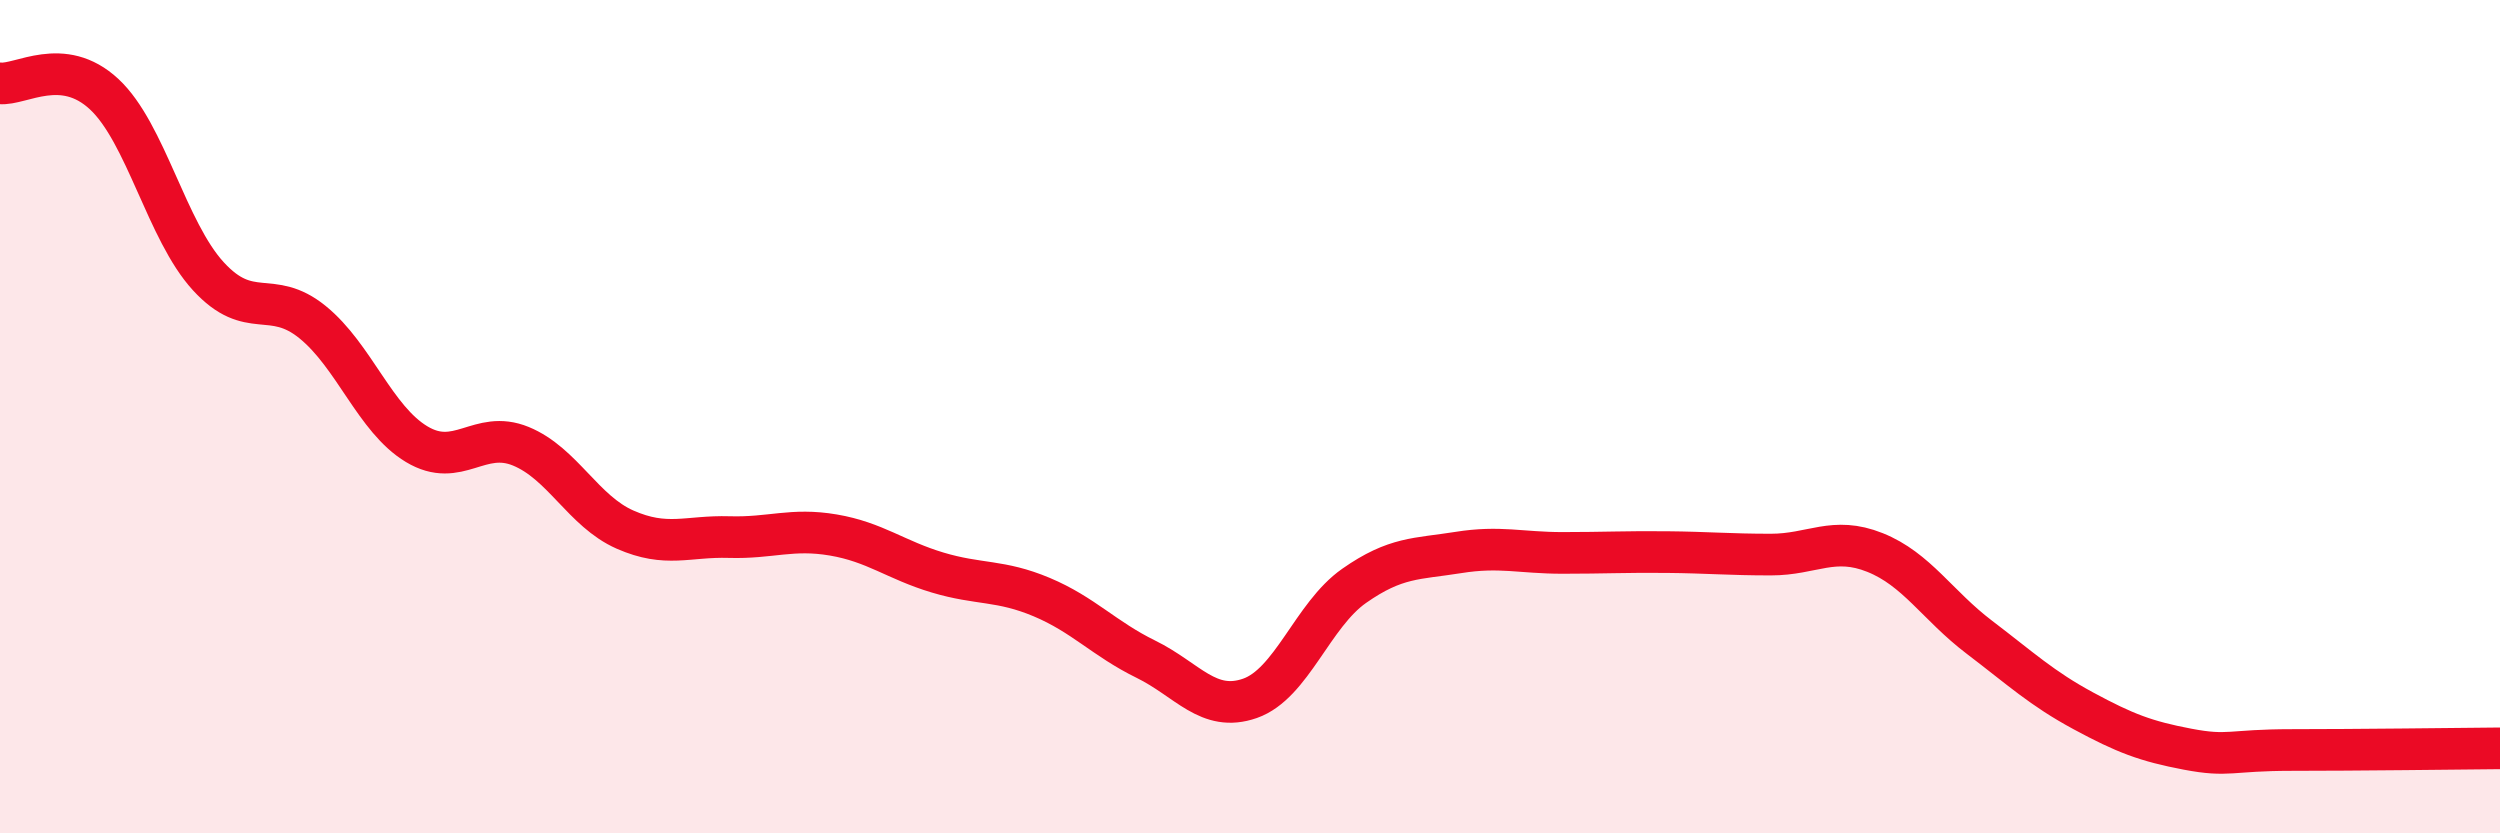 
    <svg width="60" height="20" viewBox="0 0 60 20" xmlns="http://www.w3.org/2000/svg">
      <path
        d="M 0,2 C 0.5,2.05 1.5,1.33 2.5,2.26 C 3.5,3.19 4,5.54 5,6.63 C 6,7.72 6.5,6.92 7.5,7.73 C 8.5,8.54 9,10.06 10,10.66 C 11,11.26 11.5,10.3 12.5,10.71 C 13.5,11.12 14,12.27 15,12.71 C 16,13.15 16.5,12.86 17.5,12.89 C 18.5,12.92 19,12.67 20,12.84 C 21,13.01 21.5,13.44 22.5,13.74 C 23.5,14.04 24,13.91 25,14.33 C 26,14.75 26.5,15.33 27.5,15.82 C 28.5,16.31 29,17.11 30,16.76 C 31,16.41 31.5,14.76 32.5,14.06 C 33.5,13.36 34,13.42 35,13.26 C 36,13.1 36.5,13.27 37.5,13.27 C 38.5,13.27 39,13.24 40,13.25 C 41,13.26 41.5,13.31 42.5,13.31 C 43.5,13.31 44,12.86 45,13.26 C 46,13.66 46.5,14.53 47.5,15.29 C 48.5,16.05 49,16.52 50,17.06 C 51,17.6 51.5,17.79 52.5,17.98 C 53.5,18.17 53.5,18 55,18 C 56.5,18 59,17.97 60,17.96L60 20L0 20Z"
        fill="#EB0A25"
        opacity="0.1"
        stroke-linecap="round"
        stroke-linejoin="round"
      />
      <path
        d="M 0,2 C 0.5,2.05 1.5,1.33 2.5,2.26 C 3.5,3.19 4,5.54 5,6.63 C 6,7.72 6.5,6.92 7.5,7.73 C 8.5,8.54 9,10.06 10,10.66 C 11,11.26 11.5,10.3 12.5,10.71 C 13.5,11.12 14,12.27 15,12.71 C 16,13.15 16.5,12.86 17.5,12.89 C 18.5,12.92 19,12.67 20,12.84 C 21,13.01 21.5,13.44 22.5,13.74 C 23.5,14.04 24,13.91 25,14.33 C 26,14.75 26.5,15.33 27.5,15.82 C 28.5,16.31 29,17.11 30,16.76 C 31,16.41 31.5,14.76 32.5,14.06 C 33.5,13.36 34,13.42 35,13.26 C 36,13.1 36.5,13.27 37.5,13.27 C 38.5,13.27 39,13.24 40,13.25 C 41,13.26 41.5,13.31 42.5,13.31 C 43.5,13.31 44,12.86 45,13.26 C 46,13.66 46.5,14.53 47.5,15.29 C 48.5,16.05 49,16.52 50,17.06 C 51,17.6 51.5,17.79 52.5,17.98 C 53.5,18.17 53.5,18 55,18 C 56.5,18 59,17.97 60,17.96"
        stroke="#EB0A25"
        stroke-width="1"
        fill="none"
        stroke-linecap="round"
        stroke-linejoin="round"
      />
    </svg>
  